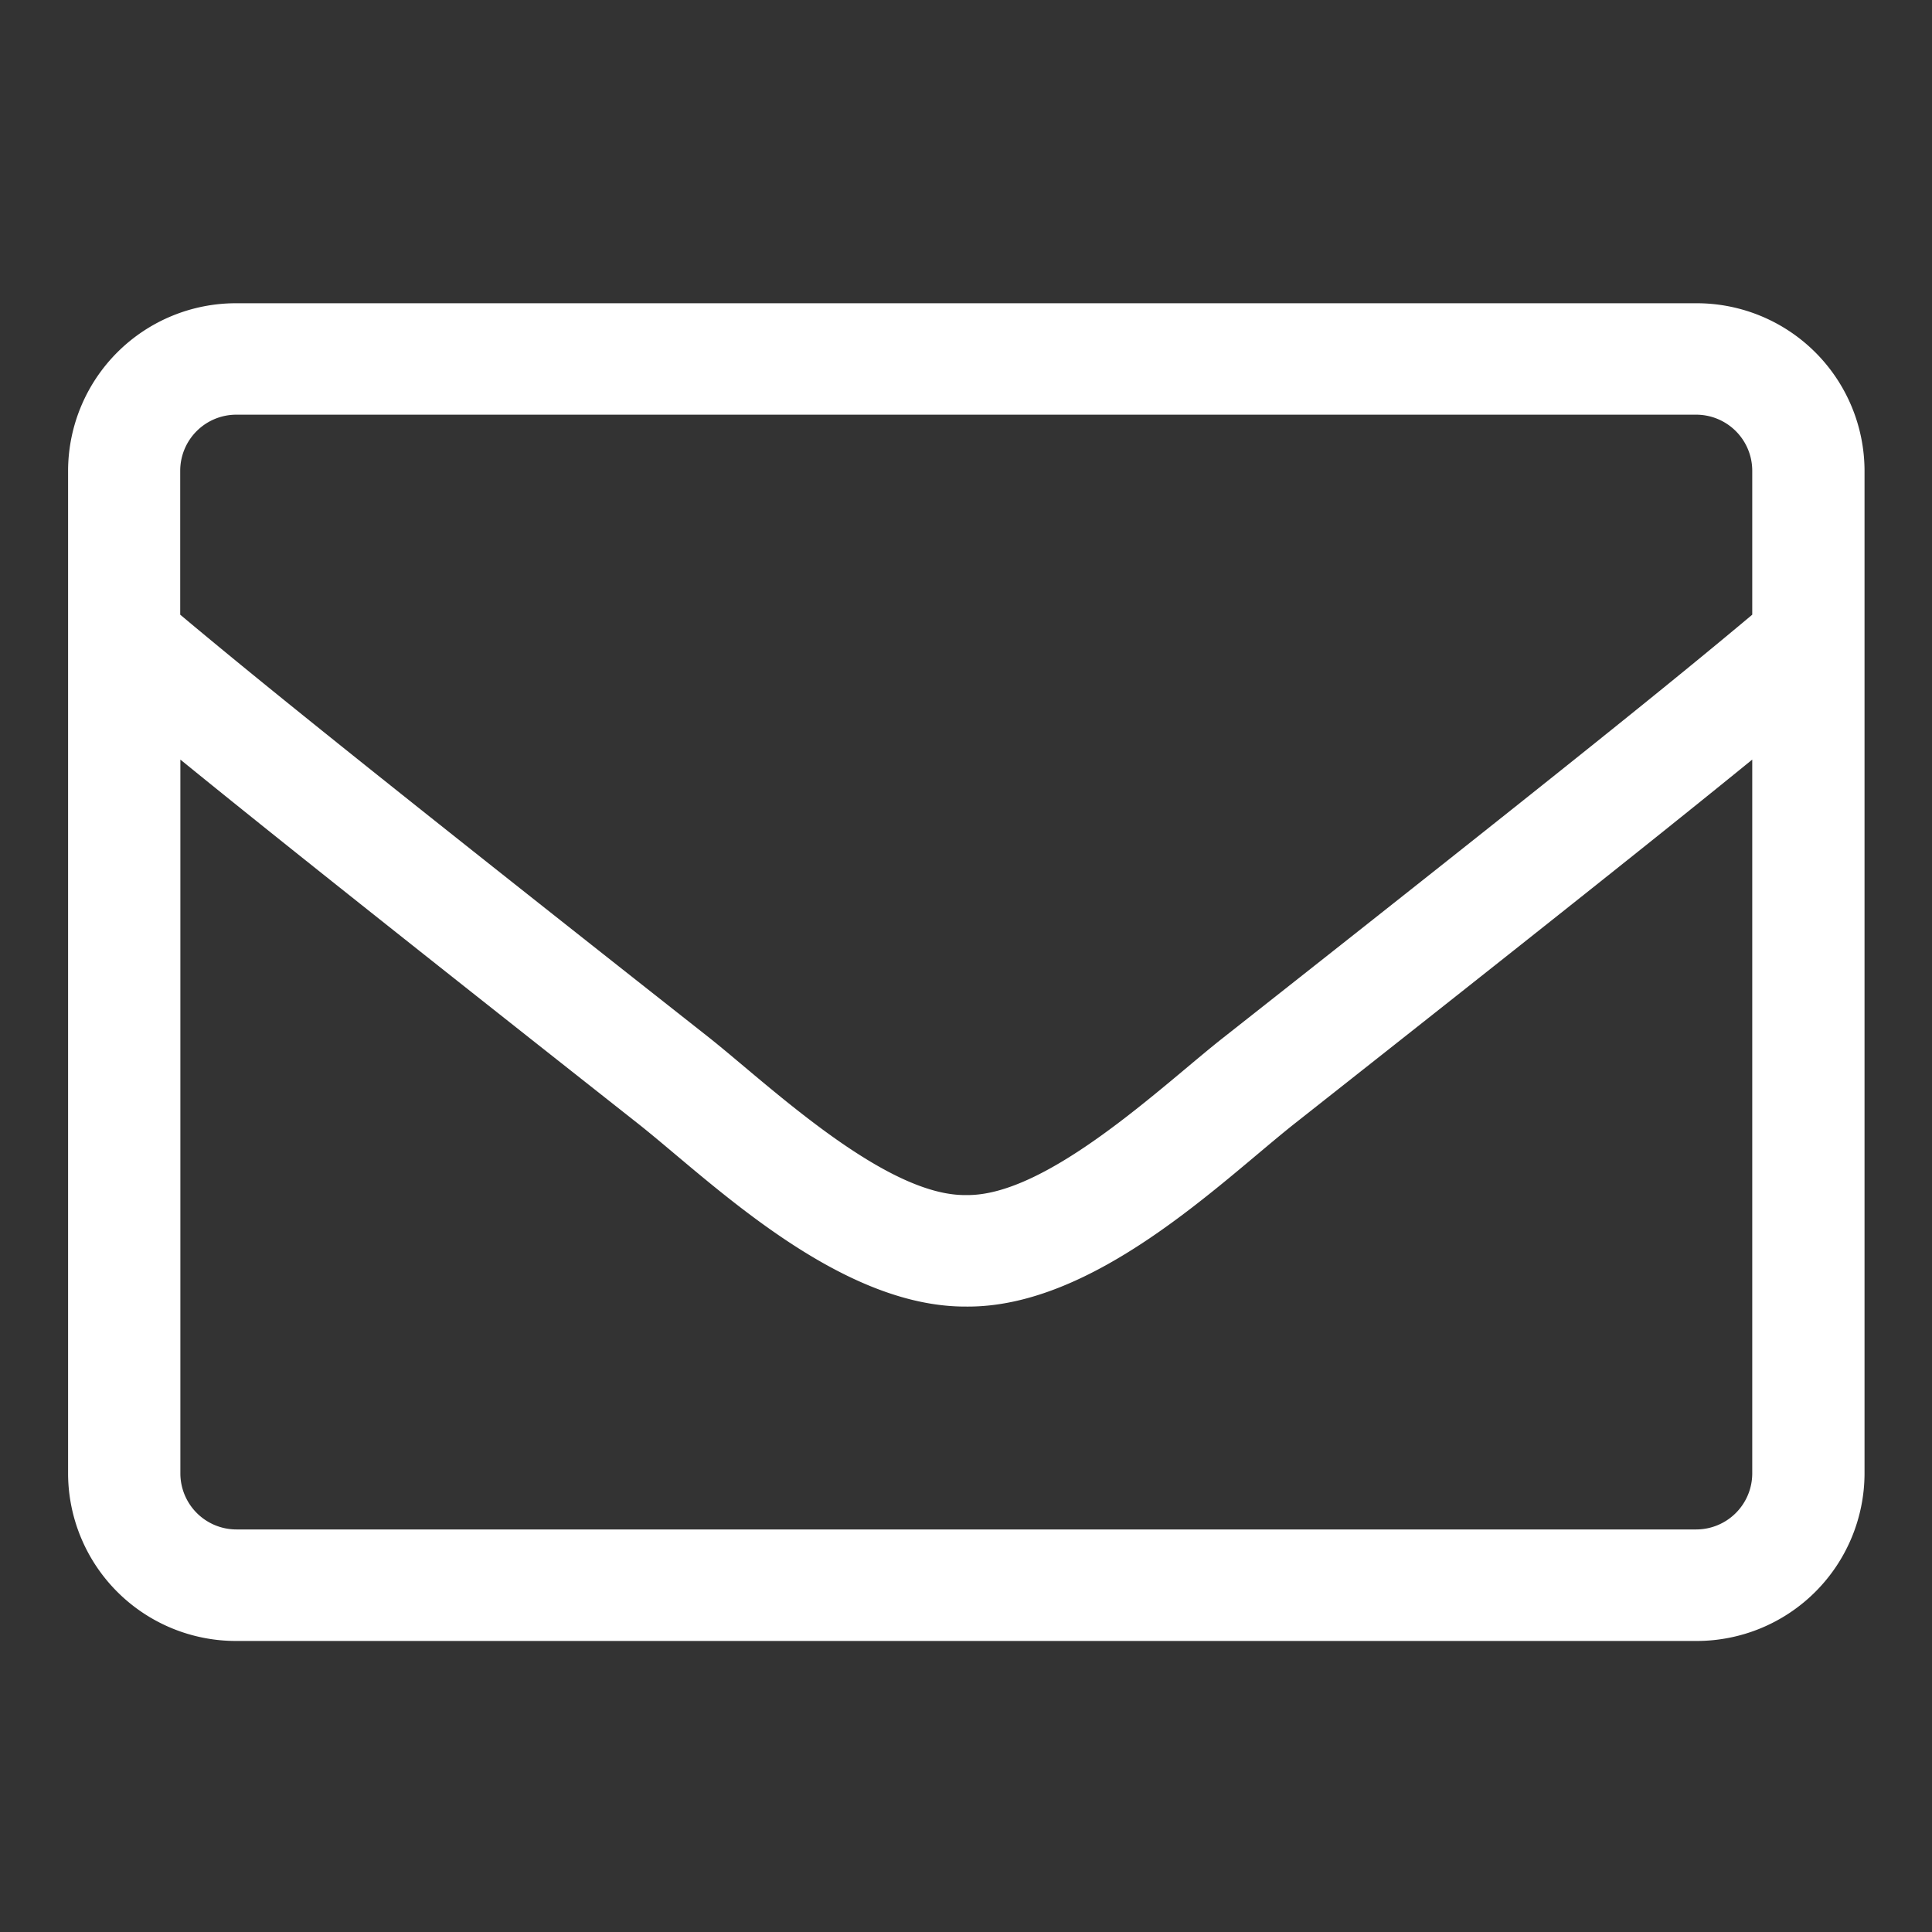 <svg xmlns="http://www.w3.org/2000/svg" width="25" height="25" viewBox="0 0 25 25">
  <rect x="0" y="0" width="25" height="25" fill="#333333" stroke="none"/>
  <g id="Group_132" data-name="Group 132" transform="translate(-387 -2484.066)">
    <path id="envelope-light" d="M21.067,64H2.179A2.172,2.172,0,0,0,0,66.164V79.146A2.172,2.172,0,0,0,2.179,81.31H21.067a2.172,2.172,0,0,0,2.179-2.164V66.164A2.172,2.172,0,0,0,21.067,64ZM2.179,65.442H21.067a.726.726,0,0,1,.726.721V68.03c-.994.834-2.415,1.983-6.838,5.468-.767.6-2.279,2.06-3.333,2.042-1.053.018-2.57-1.438-3.333-2.042-4.422-3.484-5.843-4.634-6.838-5.468V66.164A.726.726,0,0,1,2.179,65.442ZM21.067,79.867H2.179a.726.726,0,0,1-.726-.721V69.905c1.035.843,2.67,2.146,5.934,4.72.931.739,2.574,2.367,4.236,2.358,1.653.014,3.283-1.6,4.236-2.358,3.264-2.574,4.9-3.877,5.934-4.72v9.241A.726.726,0,0,1,21.067,79.867Z" transform="translate(387.881 2423.99)" fill="#fff"/>
    <rect id="Rectangle_69" data-name="Rectangle 69" width="25" height="25" transform="translate(387 2484.066)" fill="none"/>
  </g>
</svg>
